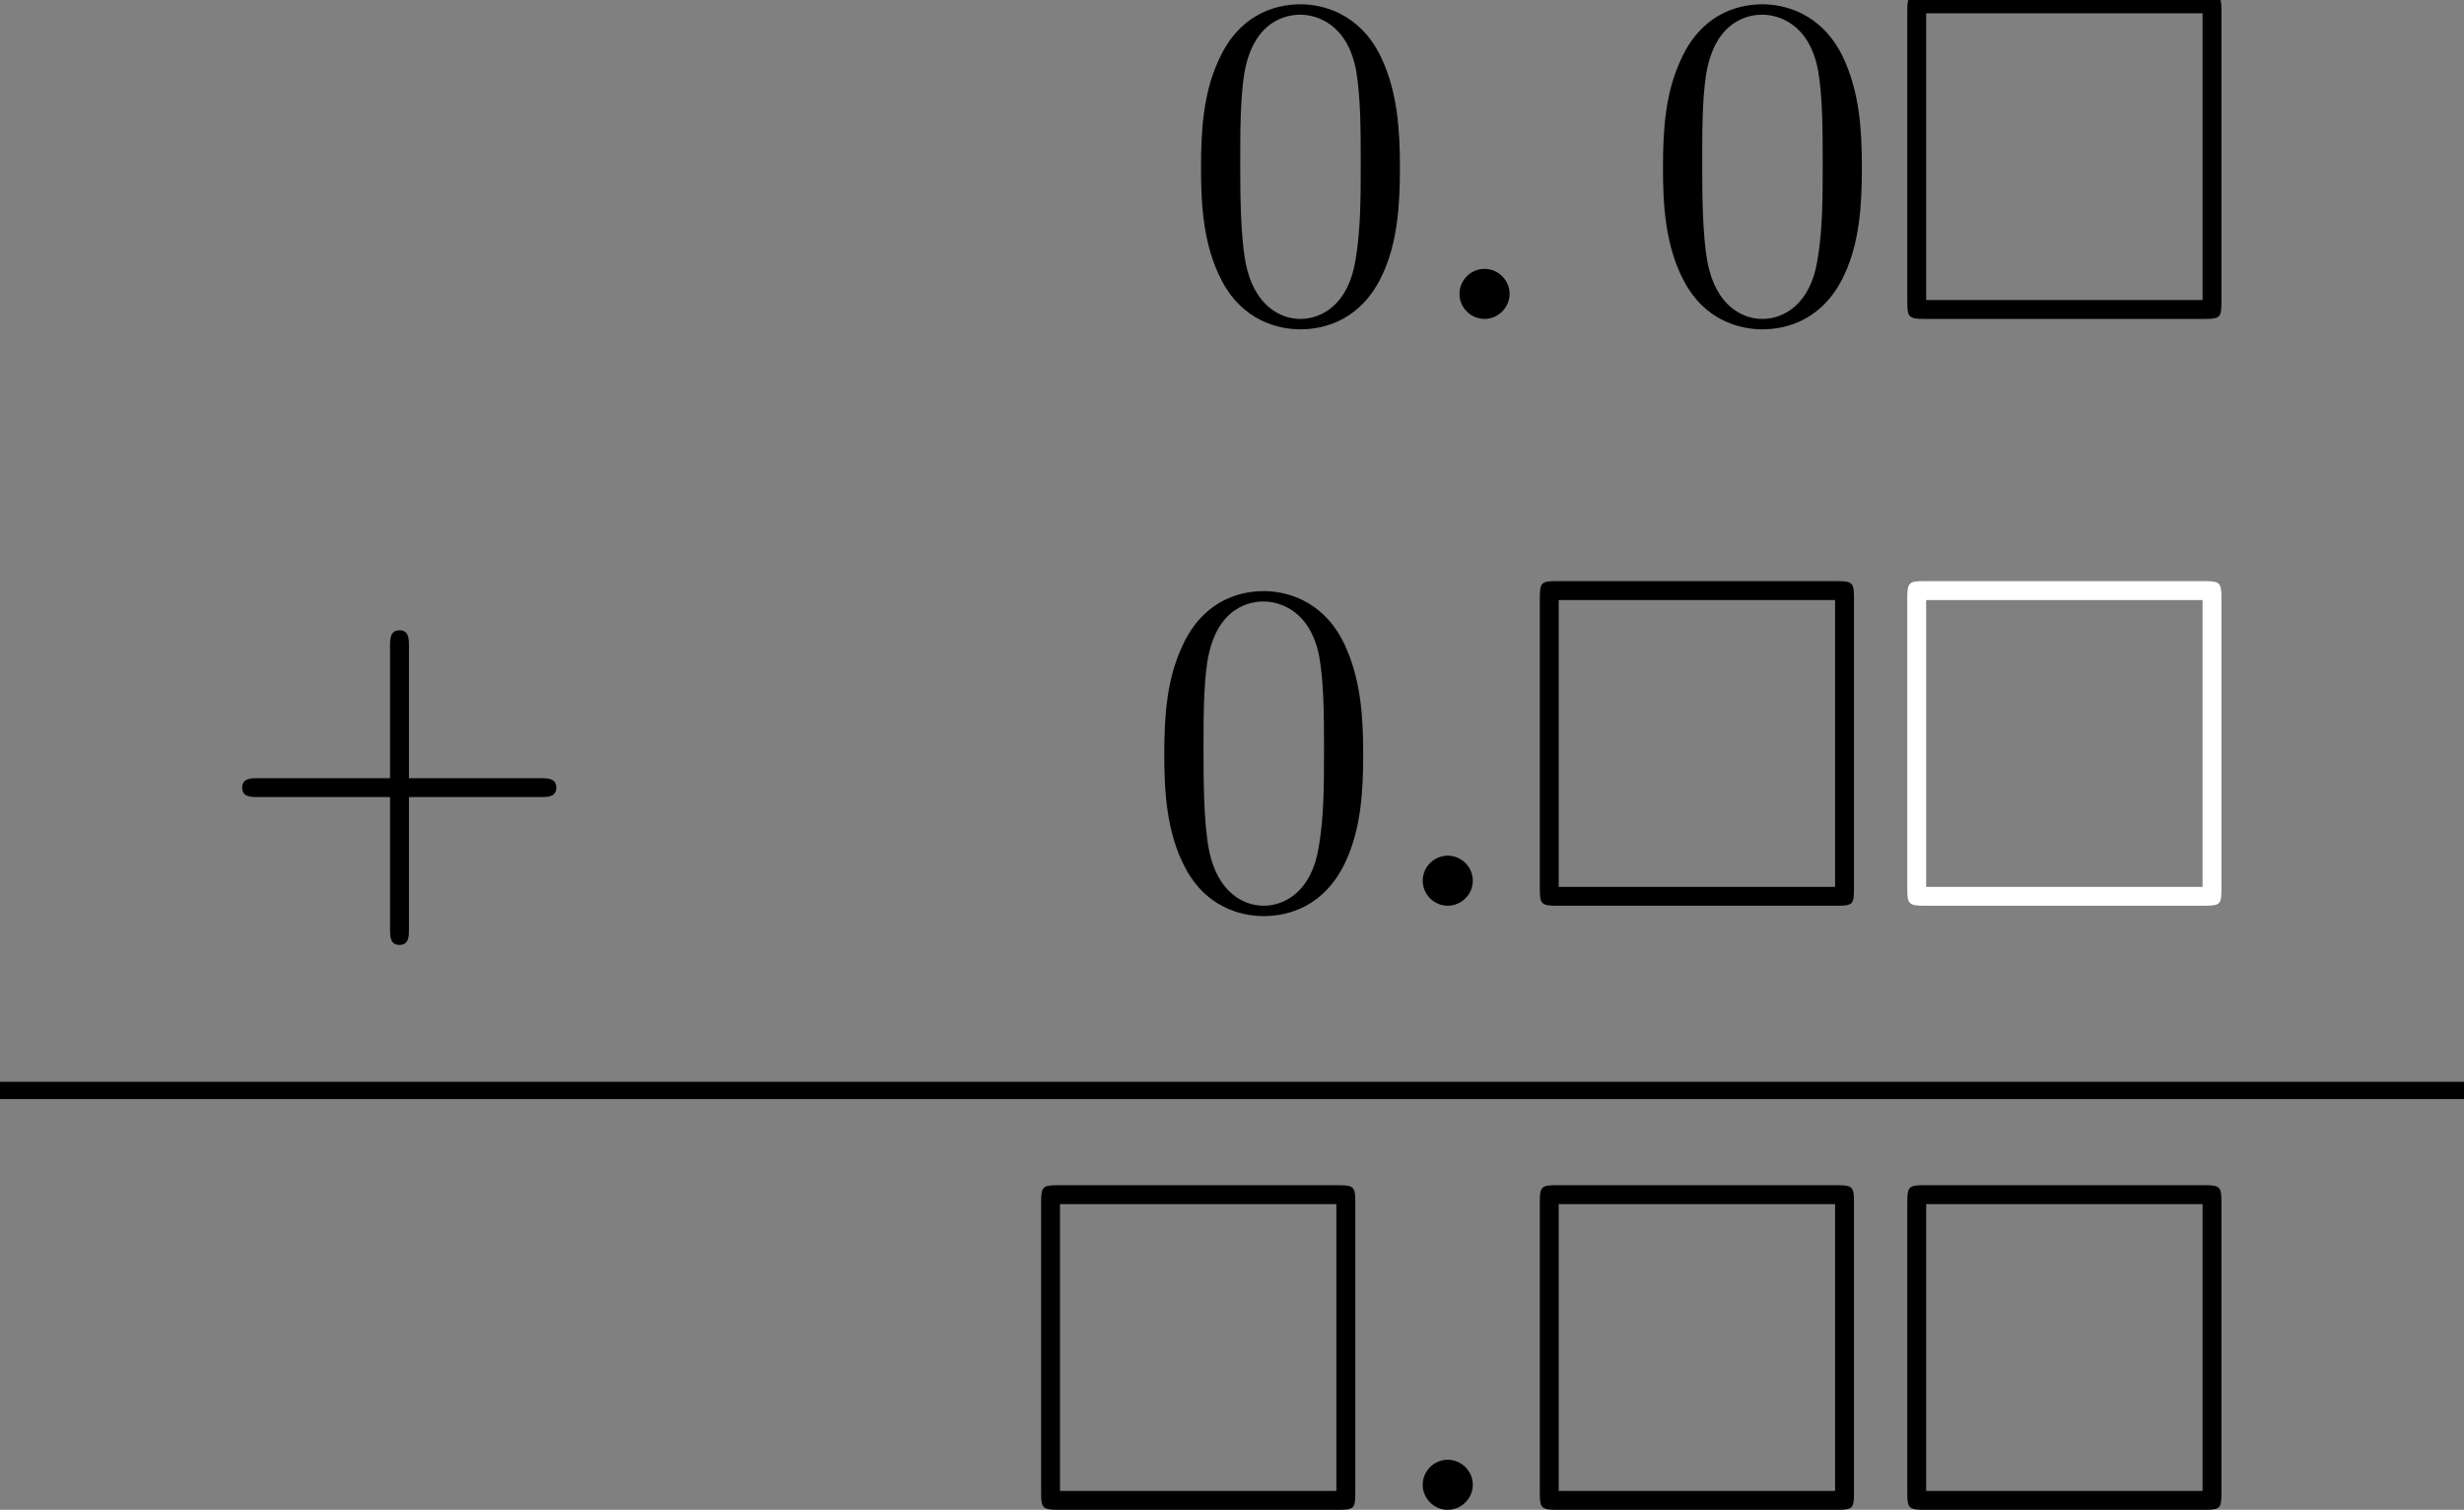 <?xml version='1.0' encoding='UTF-8'?>
<!-- This file was generated by dvisvgm 2.13.3 -->
<svg version='1.1' xmlns='http://www.w3.org/2000/svg' xmlns:xlink='http://www.w3.org/1999/xlink' width='56.895pt' height='34.86pt' viewBox='70.735 59.904 56.895 34.86'>
<rect x="70.735" y="59.904" width="56.895" height="34.86" fill="#808080" stroke="none"/>
<defs>
<path id='g0-3' d='M7.865-7.113C7.865-7.451 7.833-7.495 7.484-7.495H.993C.655-7.495 .611-7.462 .611-7.113V-.393C.611-.044 .644 0 1.004 0H7.473C7.833 0 7.865-.033 7.865-.382V-7.113ZM1.047-7.058H7.429V-.436H1.047V-7.058Z'/>
<path id='g2-43' d='M4.462-2.509H7.505C7.658-2.509 7.865-2.509 7.865-2.727S7.658-2.945 7.505-2.945H4.462V-6C4.462-6.153 4.462-6.36 4.244-6.36S4.025-6.153 4.025-6V-2.945H.971C.818-2.945 .611-2.945 .611-2.727S.818-2.509 .971-2.509H4.025V.545C4.025 .698 4.025 .905 4.244 .905S4.462 .698 4.462 .545V-2.509Z'/>
<path id='g2-48' d='M5.018-3.491C5.018-4.364 4.964-5.236 4.582-6.044C4.08-7.091 3.185-7.265 2.727-7.265C2.073-7.265 1.276-6.982 .829-5.967C.48-5.215 .425-4.364 .425-3.491C.425-2.673 .469-1.691 .916-.862C1.385 .022 2.182 .24 2.716 .24C3.305 .24 4.135 .011 4.615-1.025C4.964-1.778 5.018-2.629 5.018-3.491ZM2.716 0C2.291 0 1.647-.273 1.451-1.32C1.331-1.975 1.331-2.978 1.331-3.622C1.331-4.32 1.331-5.04 1.418-5.629C1.625-6.927 2.444-7.025 2.716-7.025C3.076-7.025 3.796-6.829 4.004-5.749C4.113-5.138 4.113-4.309 4.113-3.622C4.113-2.804 4.113-2.062 3.993-1.364C3.829-.327 3.207 0 2.716 0Z'/>
<path id='g1-58' d='M2.095-.578C2.095-.895 1.833-1.156 1.516-1.156S.938-.895 .938-.578S1.2 0 1.516 0S2.095-.262 2.095-.578Z'/>
</defs>
<g id='page1'>
<use x='98.042' y='67.268' xlink:href='#g2-48'/>
<use x='103.497' y='67.268' xlink:href='#g1-58'/>
<use x='108.709' y='67.268' xlink:href='#g2-48'/>
<use x='114.164' y='67.268' xlink:href='#g0-3'/>
<use x='75.716' y='80.817' xlink:href='#g2-43'/>
<use x='97.194' y='80.817' xlink:href='#g2-48'/>
<use x='102.648' y='80.817' xlink:href='#g1-58'/>
<use x='105.679' y='80.817' xlink:href='#g0-3'/>
<g fill='#fff'>
<use x='114.164' y='80.817' xlink:href='#g0-3'/>
</g>
<rect x='70.735' y='84.882' height='.399' width='56.895'/>
<use x='94.164' y='94.765' xlink:href='#g0-3'/>
<use x='102.648' y='94.765' xlink:href='#g1-58'/>
<use x='105.679' y='94.765' xlink:href='#g0-3'/>
<use x='114.164' y='94.765' xlink:href='#g0-3'/>
</g>
</svg><!--Rendered by QuickLaTeX.com-->